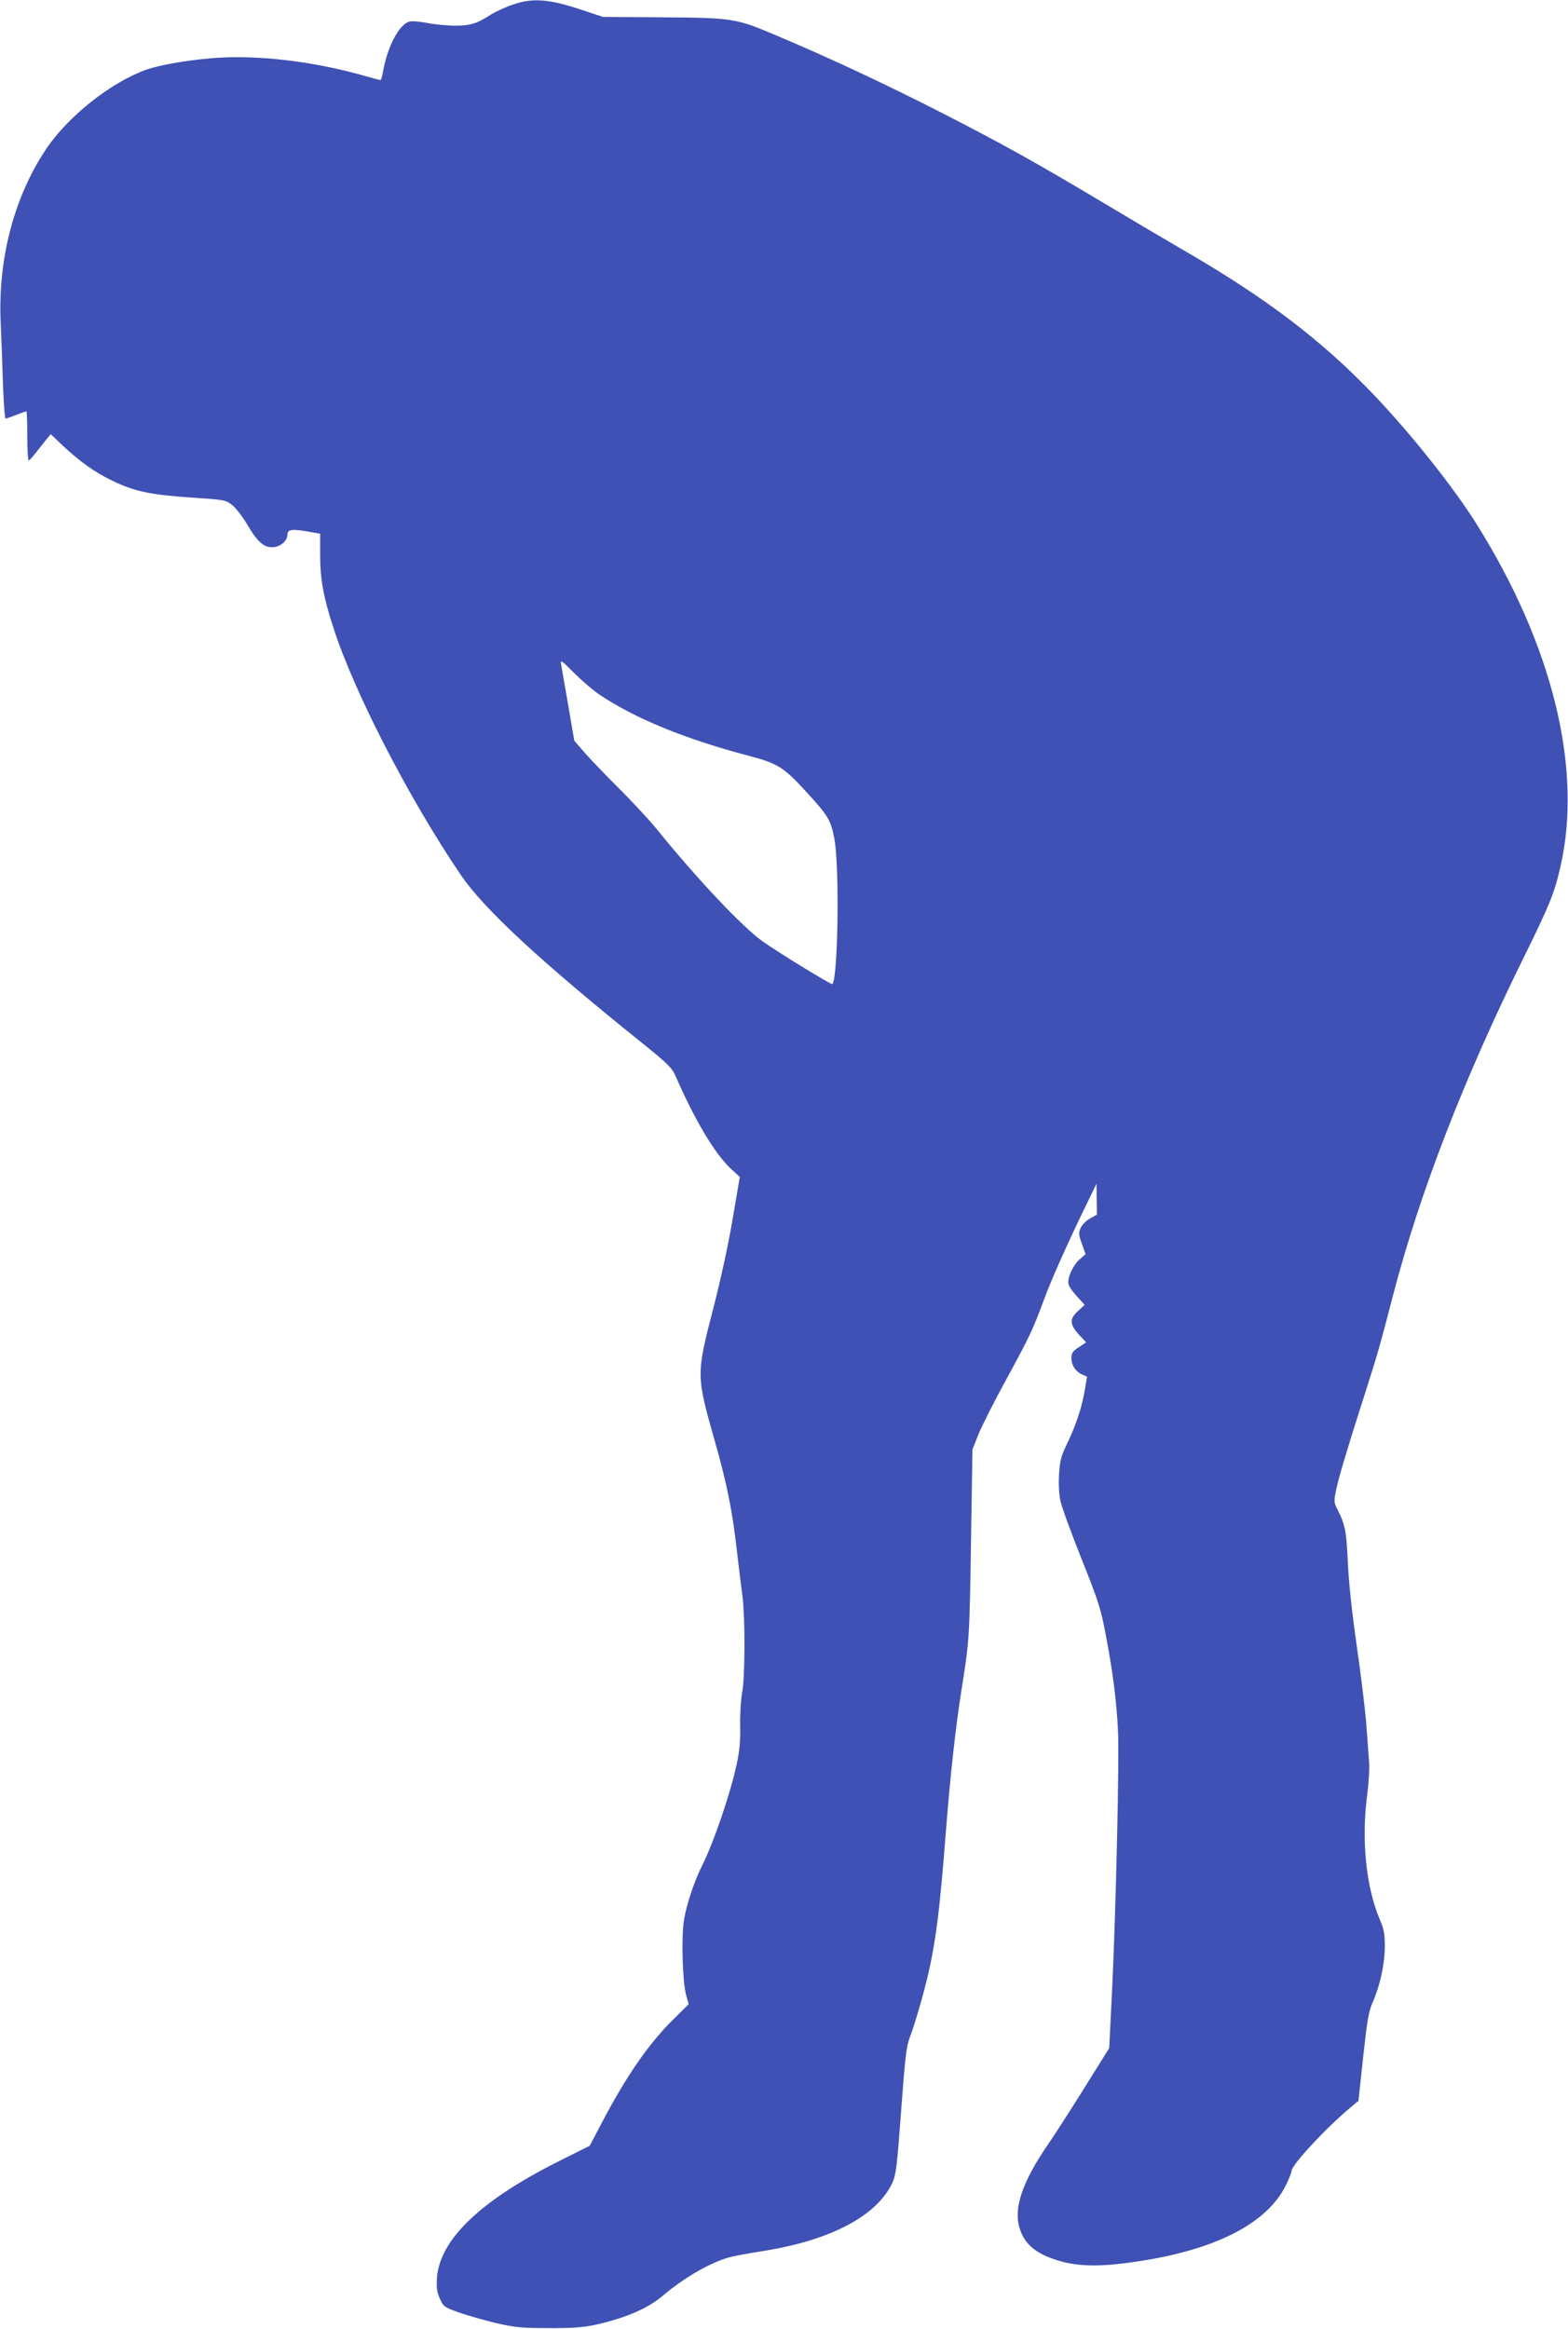 <?xml version="1.0" standalone="no"?>
<!DOCTYPE svg PUBLIC "-//W3C//DTD SVG 20010904//EN"
 "http://www.w3.org/TR/2001/REC-SVG-20010904/DTD/svg10.dtd">
<svg version="1.0" xmlns="http://www.w3.org/2000/svg"
 width="862pt" height="1280pt" viewBox="0 0 862 1280"
 preserveAspectRatio="xMidYMid meet">
<g transform="translate(0,1280) scale(0.1,-0.1)"
fill="#3f51b5" stroke="none">
<path d="M2823 12776 c-40 -13 -94 -38 -121 -54 -81 -53 -119 -64 -207 -63
-44 1 -111 7 -148 15 -37 7 -79 11 -93 8 -58 -11 -125 -138 -149 -279 -4 -24
-10 -43 -13 -43 -4 0 -39 9 -77 20 -290 84 -607 121 -853 100 -141 -12 -286
-38 -358 -63 -195 -70 -430 -256 -551 -437 -177 -264 -266 -608 -249 -958 3
-70 9 -216 12 -324 4 -109 10 -198 15 -198 5 0 31 9 59 20 28 11 53 20 55 20
3 0 5 -61 5 -135 0 -74 3 -135 8 -135 4 0 22 20 40 43 18 23 43 55 56 71 l25
30 67 -64 c94 -87 173 -144 268 -190 121 -60 212 -79 434 -94 191 -13 192 -13
230 -43 20 -16 59 -67 85 -112 56 -95 94 -125 147 -117 38 6 70 37 70 67 0 29
23 33 106 19 l74 -13 0 -112 c0 -136 17 -233 72 -402 112 -351 414 -938 701
-1361 127 -187 441 -478 1006 -931 129 -104 156 -131 173 -170 107 -246 216
-429 305 -513 l50 -46 -38 -223 c-23 -138 -64 -330 -108 -500 -94 -365 -94
-366 9 -730 64 -224 96 -380 120 -593 11 -94 25 -211 32 -261 15 -123 14 -444
-2 -525 -7 -36 -12 -117 -11 -180 2 -86 -3 -141 -19 -215 -35 -163 -128 -434
-190 -557 -43 -85 -86 -214 -100 -300 -15 -94 -8 -341 12 -412 l14 -50 -91
-90 c-134 -134 -255 -310 -391 -570 l-62 -118 -164 -82 c-435 -217 -660 -432
-676 -644 -3 -55 0 -78 16 -114 19 -43 23 -47 104 -76 46 -16 137 -42 203 -58
105 -24 141 -28 290 -28 129 -1 190 4 253 17 168 37 293 90 377 162 124 105
276 190 380 214 28 6 108 21 179 32 365 59 618 193 702 374 20 45 25 86 48
396 21 285 29 355 46 398 29 76 77 240 105 362 42 187 62 351 95 774 25 319
53 569 86 780 43 269 44 285 52 810 l8 510 32 80 c17 44 88 184 157 310 125
229 146 274 205 435 37 102 137 325 225 505 l63 130 1 -85 1 -85 -39 -22 c-21
-12 -44 -35 -51 -53 -11 -26 -10 -38 8 -86 l20 -56 -33 -29 c-39 -35 -70 -107
-60 -139 4 -13 25 -43 48 -67 l40 -44 -36 -33 c-51 -46 -48 -76 15 -142 l29
-31 -41 -27 c-33 -22 -40 -32 -40 -59 0 -40 23 -75 60 -91 l26 -11 -12 -72
c-16 -96 -47 -190 -96 -293 -36 -74 -41 -96 -46 -174 -3 -52 0 -112 8 -145 6
-31 58 -173 115 -316 94 -236 107 -275 134 -420 39 -204 59 -363 67 -523 8
-156 -11 -983 -32 -1422 l-16 -325 -131 -210 c-72 -115 -163 -258 -203 -316
-142 -205 -192 -351 -160 -460 28 -97 100 -153 243 -190 99 -25 220 -25 398 2
438 64 724 211 826 424 16 33 29 66 29 74 0 33 189 237 326 351 l42 35 26 241
c22 202 30 250 52 300 41 92 66 209 67 304 0 70 -4 96 -25 145 -78 180 -105
443 -72 690 9 71 14 149 10 190 -3 39 -10 135 -16 215 -7 80 -30 269 -52 420
-25 176 -43 338 -48 450 -8 176 -15 212 -58 296 -19 37 -19 44 -7 105 16 75
60 222 155 519 74 231 84 265 159 555 148 566 388 1186 721 1860 137 278 166
348 198 490 124 537 -41 1214 -458 1881 -125 201 -365 503 -571 718 -283 296
-590 529 -1034 786 -88 51 -286 168 -440 260 -377 225 -558 326 -890 496 -319
163 -623 305 -905 424 -237 101 -243 102 -660 105 l-305 2 -130 43 c-168 55
-256 62 -362 26z m472 -3793 c195 -131 470 -244 823 -337 154 -40 190 -63 302
-184 134 -145 147 -167 167 -272 29 -157 20 -766 -11 -798 -6 -5 -292 170
-384 235 -111 79 -363 346 -586 622 -38 46 -132 148 -210 225 -78 78 -163 167
-190 199 l-49 57 -33 193 c-18 105 -36 206 -39 224 -5 29 -1 27 72 -46 43 -43
105 -96 138 -118z"/>
</g>
</svg>
